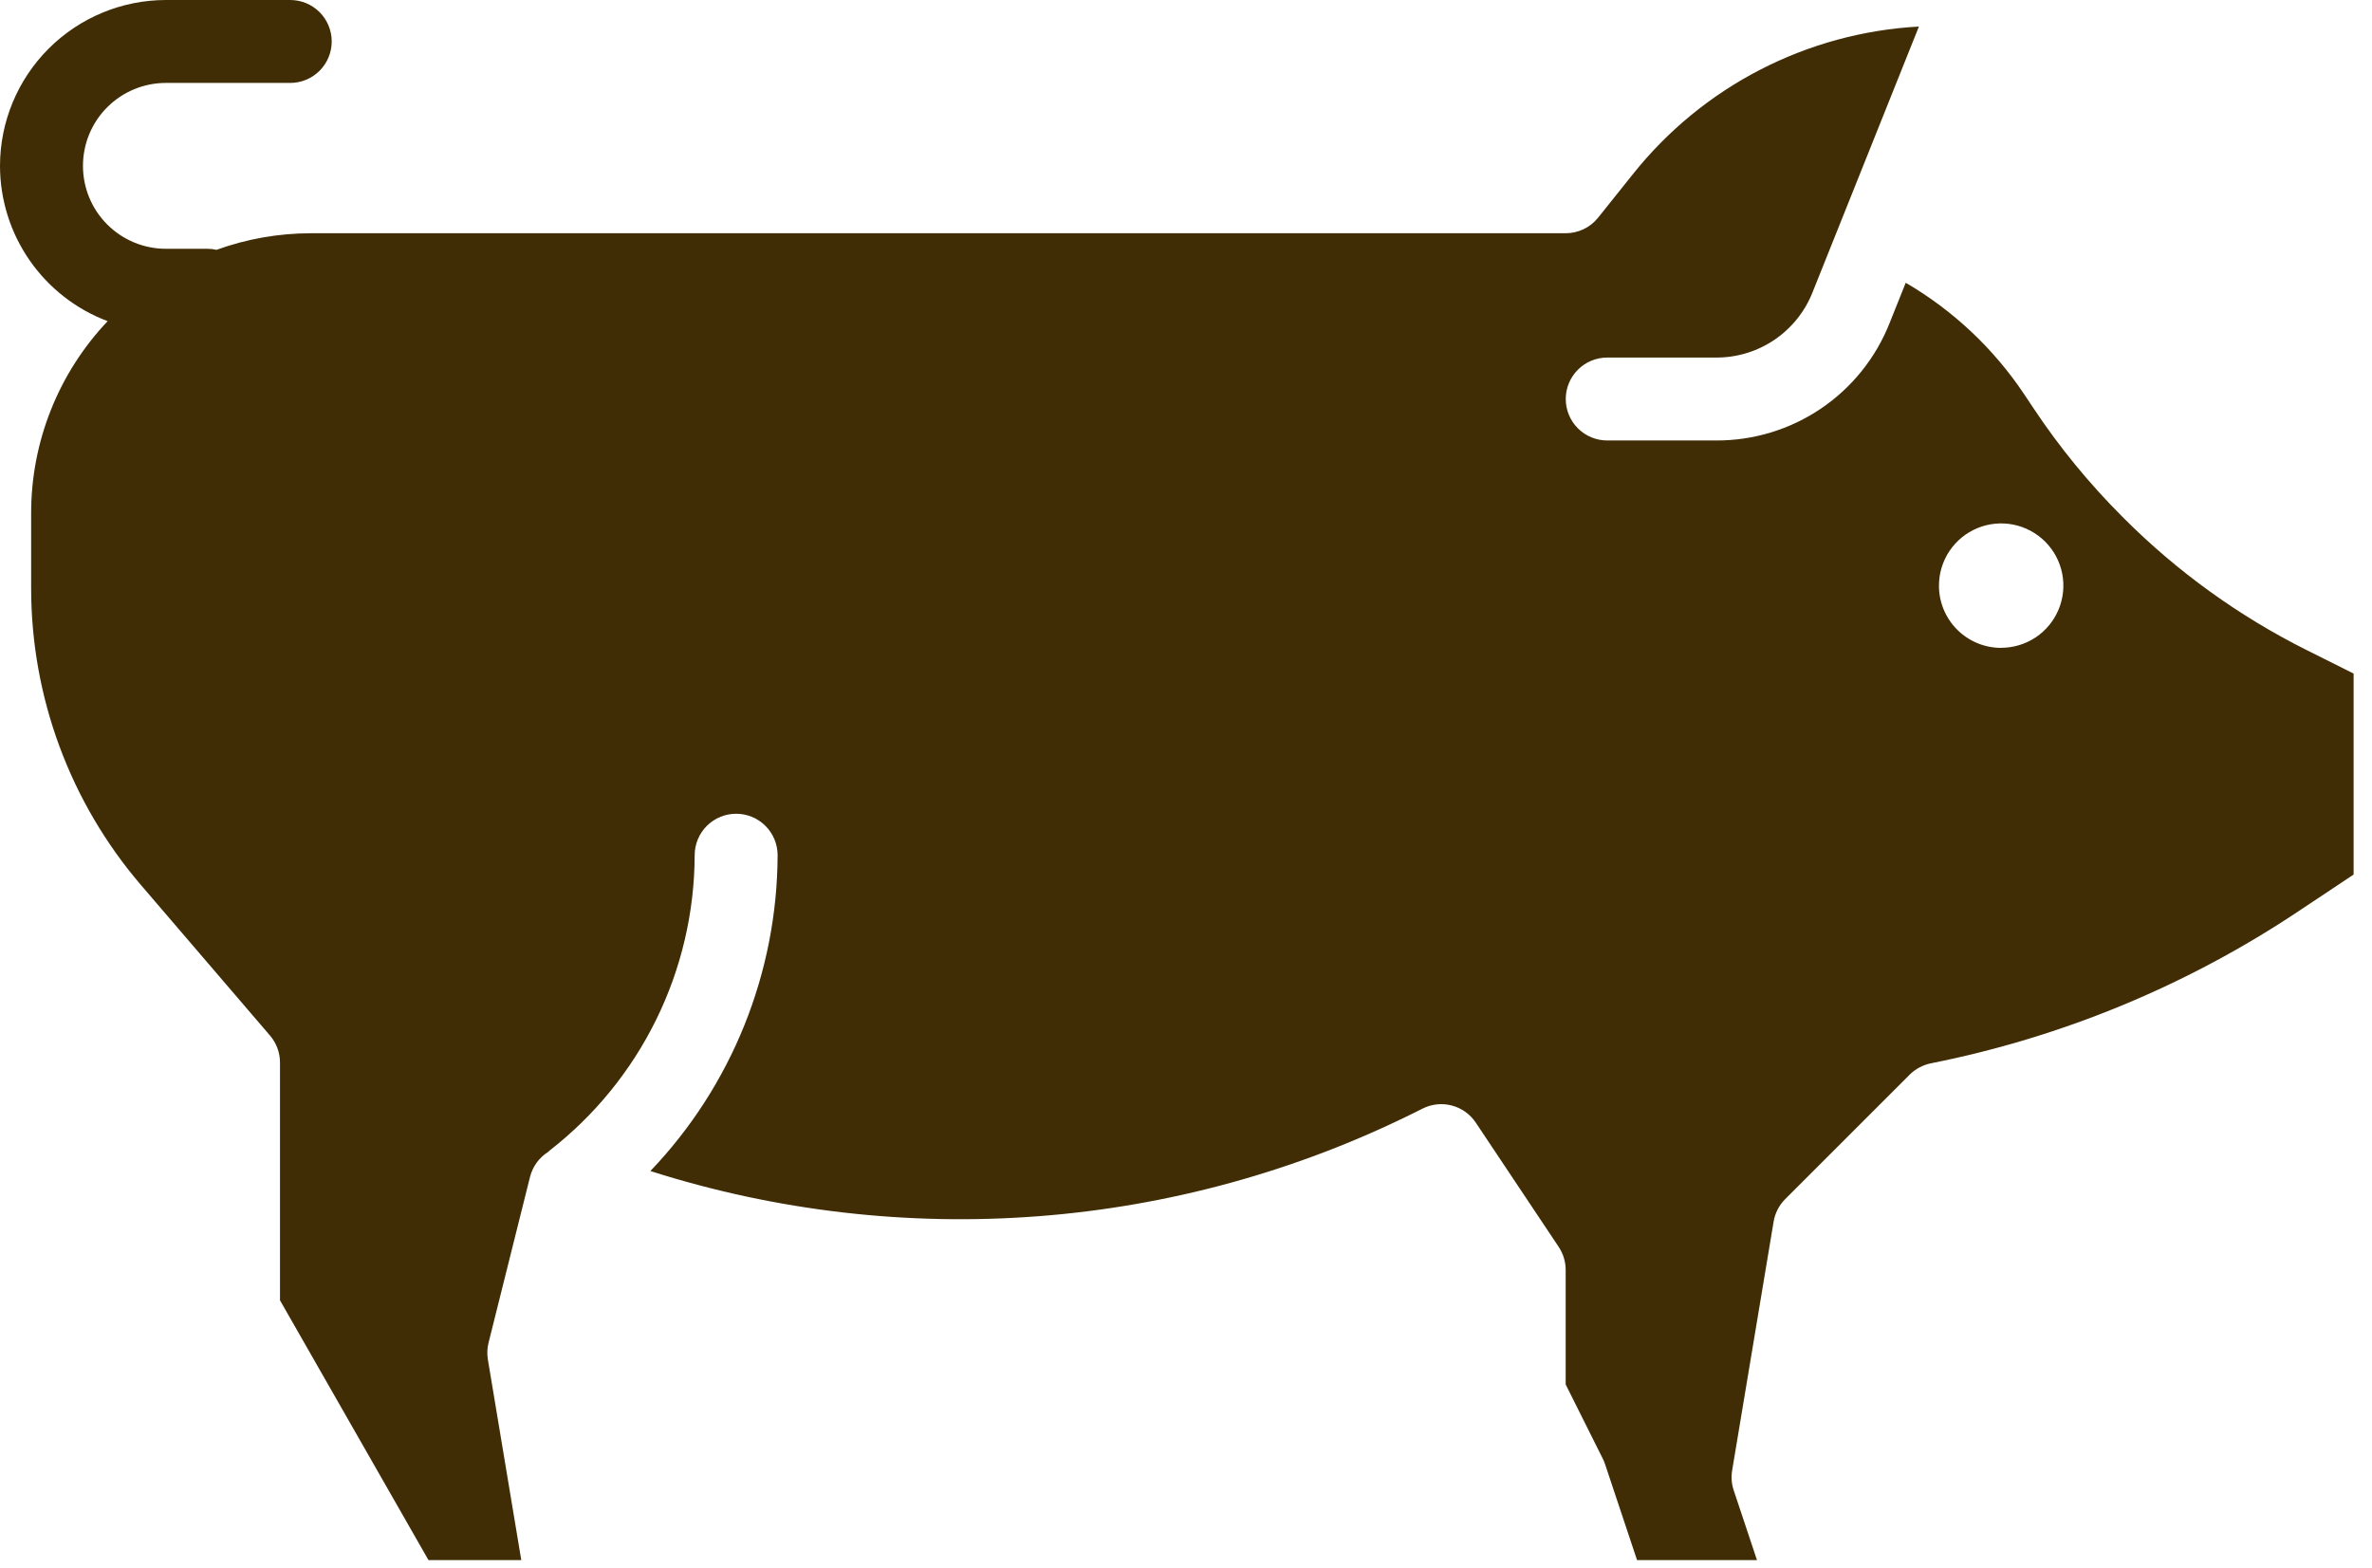 <svg width="124" height="82" viewBox="0 0 124 82" fill="none" xmlns="http://www.w3.org/2000/svg">
<path d="M0 8.673C0.002 6.374 0.917 4.169 2.543 2.543C4.169 0.917 6.374 0.002 8.673 0H15.173C15.748 0 16.299 0.228 16.706 0.635C17.113 1.042 17.341 1.593 17.341 2.168C17.341 2.743 17.113 3.294 16.706 3.701C16.299 4.108 15.748 4.336 15.173 4.336H8.673C7.523 4.336 6.42 4.793 5.607 5.606C4.793 6.419 4.337 7.522 4.337 8.672C4.337 9.823 4.793 10.926 5.607 11.739C6.42 12.552 7.523 13.009 8.673 13.009H10.841C11.002 13.009 11.162 13.027 11.319 13.063C12.904 12.489 14.576 12.196 16.262 12.196H81.849C82.174 12.196 82.495 12.123 82.788 11.982C83.081 11.842 83.339 11.637 83.542 11.383L85.358 9.112C87.165 6.842 89.431 4.98 92.009 3.649C94.587 2.317 97.417 1.547 100.314 1.388L94.752 15.288C94.353 16.296 93.659 17.16 92.762 17.768C91.864 18.376 90.804 18.7 89.72 18.696H84.02C83.445 18.696 82.894 18.924 82.487 19.331C82.08 19.738 81.852 20.289 81.852 20.864C81.852 21.439 82.08 21.99 82.487 22.397C82.894 22.804 83.445 23.032 84.02 23.032H89.72C91.671 23.038 93.579 22.457 95.195 21.363C96.811 20.269 98.06 18.713 98.779 16.899L99.625 14.785C102.113 16.238 104.237 18.241 105.834 20.639L106.325 21.376C107.671 23.398 109.214 25.281 110.93 27L111.025 27.095C113.824 29.897 117.057 32.229 120.6 34L123.039 35.22V45.729L120.185 47.629C114.356 51.523 107.818 54.231 100.943 55.599C100.519 55.685 100.13 55.894 99.824 56.199L93.324 62.699C93.005 63.019 92.793 63.43 92.719 63.876L90.551 76.885C90.493 77.234 90.52 77.591 90.632 77.927L91.849 81.576H85.579L83.905 76.554C83.873 76.457 83.833 76.362 83.787 76.27L81.848 72.391V66.4C81.847 65.973 81.721 65.555 81.484 65.2L77.148 58.7C76.855 58.26 76.411 57.943 75.9 57.807C75.389 57.672 74.847 57.727 74.374 57.964L73.963 58.169C61.546 64.345 47.213 65.443 34 61.232C38.25 56.782 40.63 50.871 40.651 44.718C40.651 44.143 40.423 43.592 40.016 43.185C39.609 42.778 39.058 42.55 38.483 42.55C37.908 42.55 37.357 42.778 36.95 43.185C36.543 43.592 36.315 44.143 36.315 44.718C36.306 47.7 35.618 50.641 34.303 53.317C32.988 55.993 31.081 58.335 28.726 60.165C28.698 60.187 28.672 60.211 28.648 60.237C28.18 60.534 27.844 60.999 27.708 61.537L25.54 70.21C25.468 70.499 25.456 70.799 25.505 71.092L27.251 81.577H22.4L14.637 67.992V55.559C14.637 55.041 14.452 54.541 14.115 54.148L7.37 46.279C3.666 41.956 1.629 36.451 1.628 30.758V26.832C1.626 23.097 3.058 19.503 5.628 16.793C3.976 16.172 2.553 15.062 1.547 13.611C0.542 12.161 0.002 10.438 0 8.673ZM104.614 33.873C105.257 33.873 105.886 33.682 106.421 33.325C106.956 32.968 107.372 32.46 107.618 31.866C107.865 31.271 107.929 30.617 107.804 29.987C107.678 29.356 107.368 28.776 106.914 28.322C106.459 27.867 105.879 27.557 105.248 27.431C104.618 27.306 103.964 27.37 103.37 27.616C102.775 27.863 102.267 28.279 101.91 28.814C101.553 29.349 101.362 29.978 101.362 30.621C101.361 31.048 101.445 31.472 101.608 31.867C101.772 32.262 102.011 32.621 102.313 32.923C102.615 33.225 102.974 33.465 103.369 33.629C103.763 33.793 104.187 33.877 104.614 33.877V33.873Z" fill="#402D05"/>
</svg>
